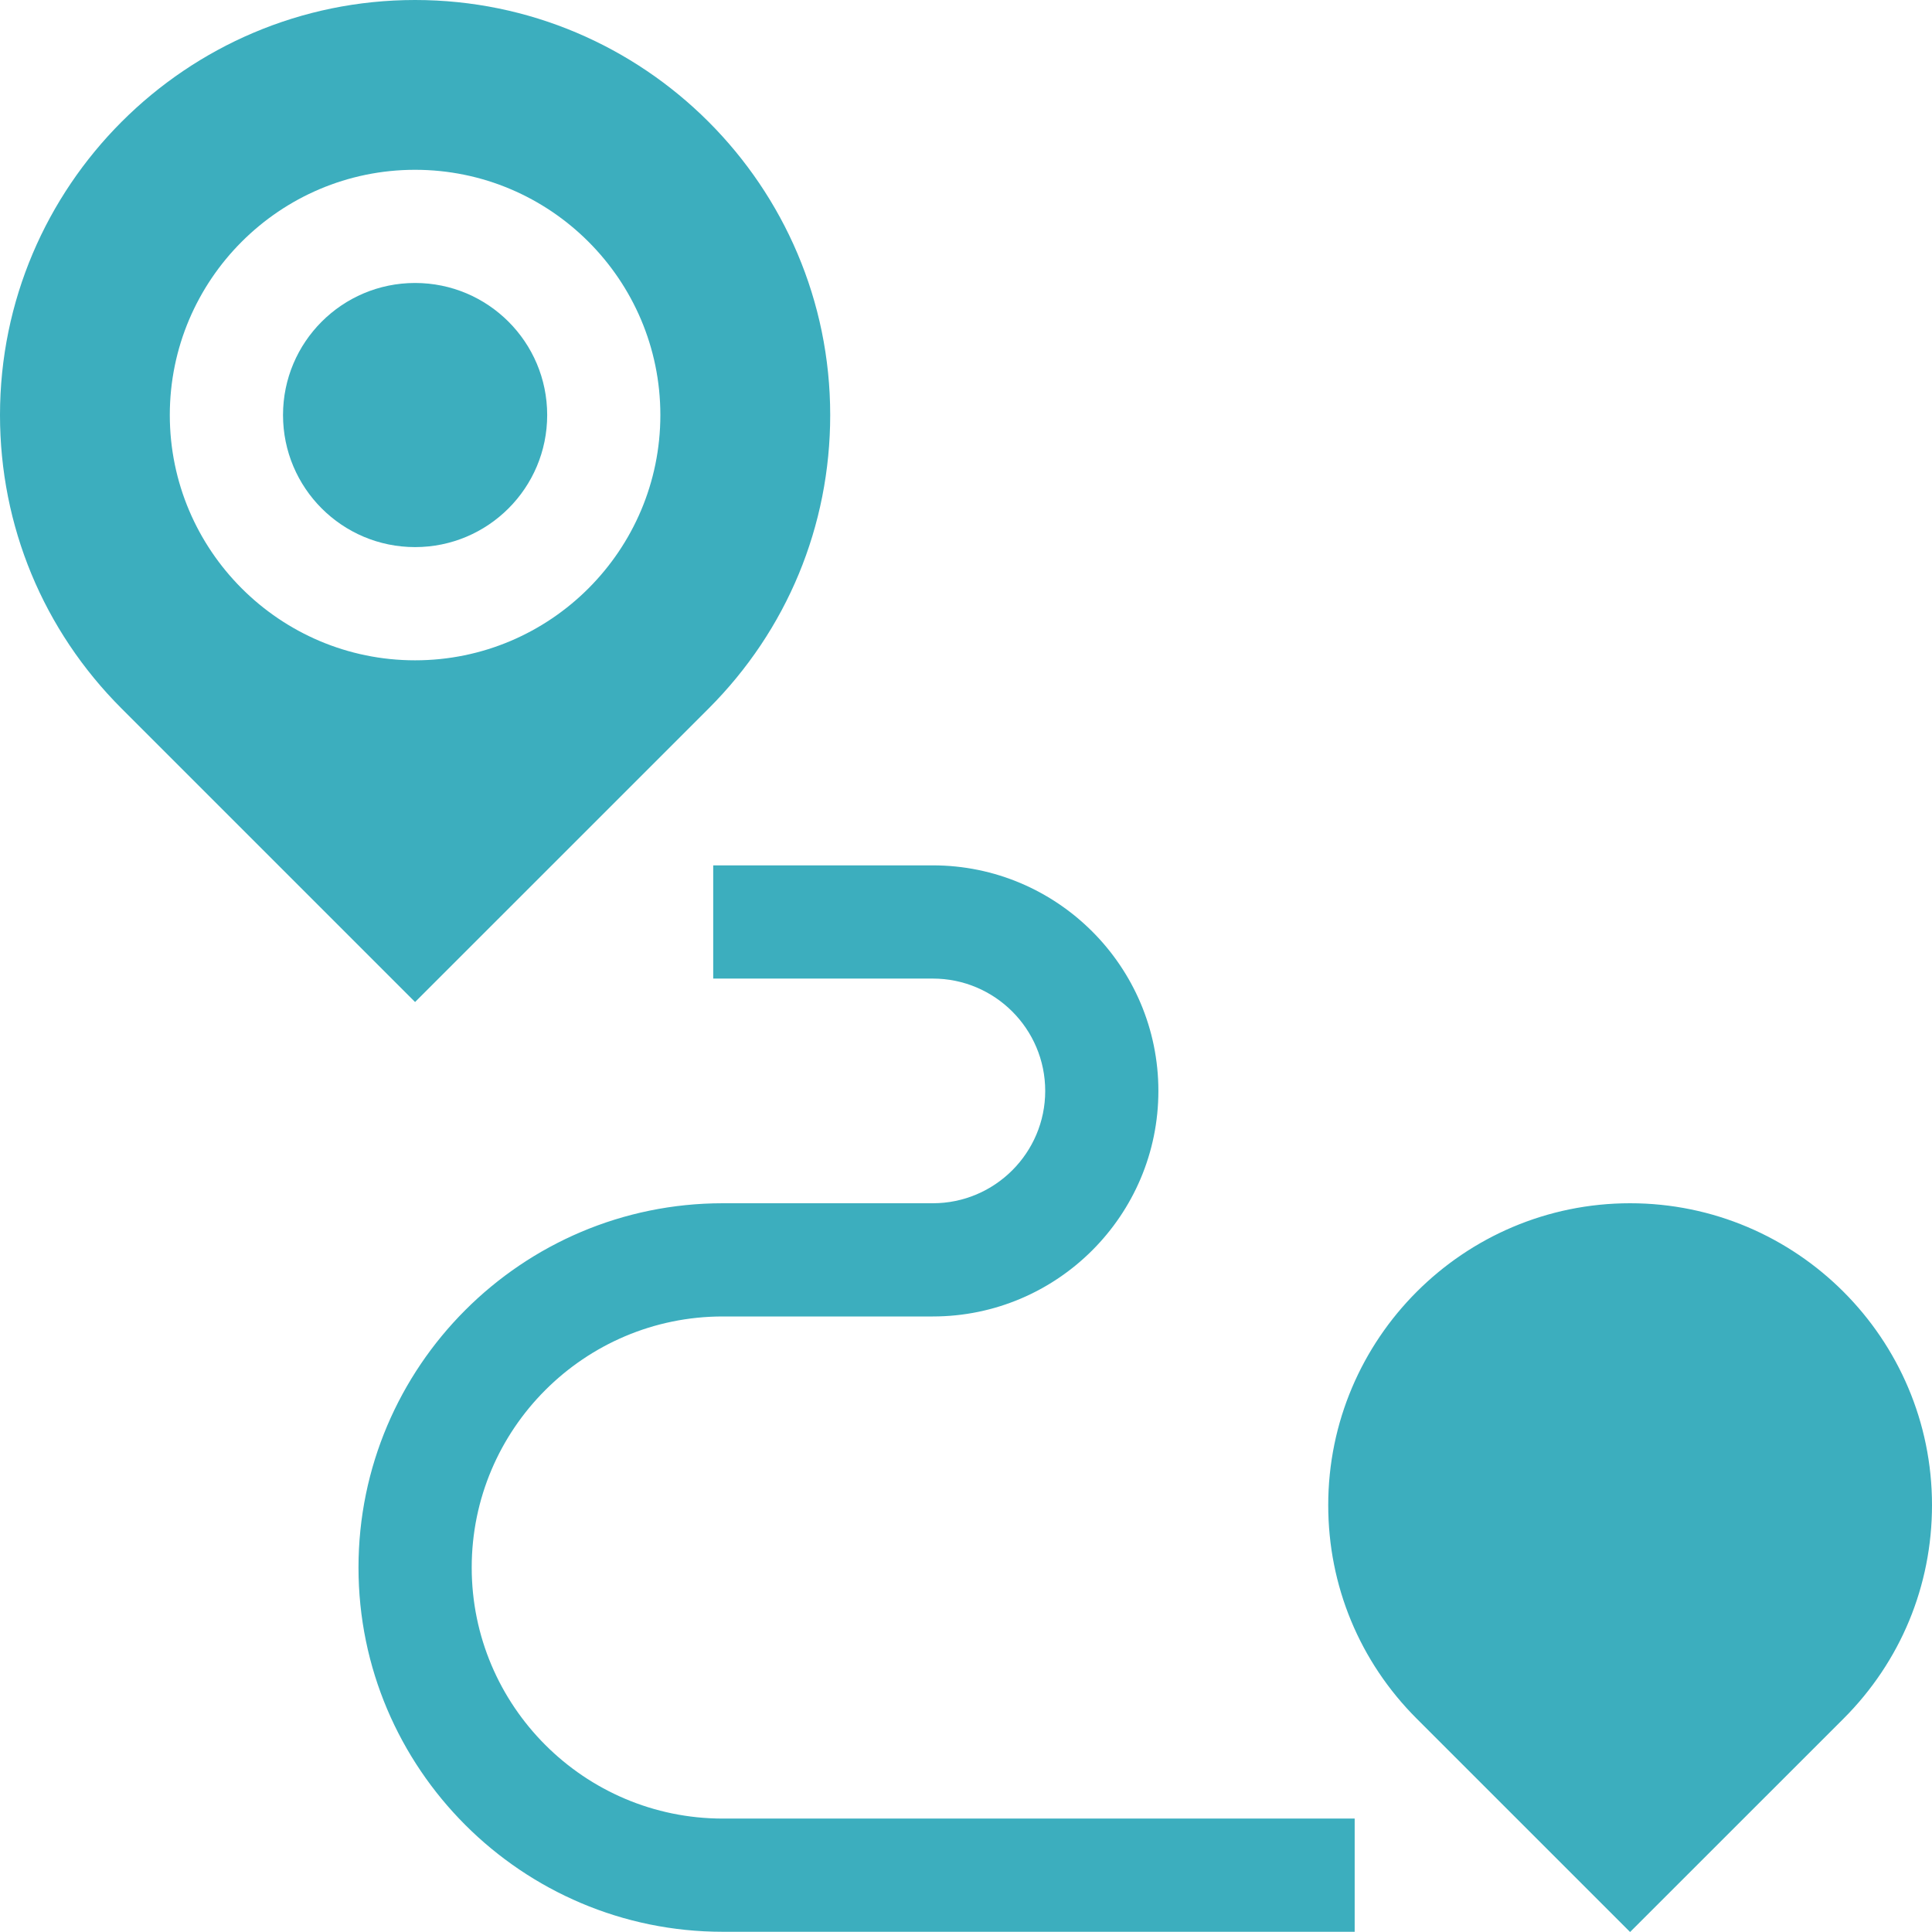 
    <svg viewBox="0 0 45 45" xmlns="http://www.w3.org/2000/svg">
        <path fill="#3caebe"
            d="M9.668 12.743C11.367 12.743 12.745 11.366 12.745 9.667C12.745 7.969 11.367 6.591 9.668 6.591C7.969 6.591 6.592 7.969 6.592 9.667C6.592 11.366 7.969 12.743 9.668 12.743Z" />
        <path fill="#3caebe"
            d="M16.505 16.503C18.331 14.677 19.337 12.249 19.337 9.667C19.337 4.337 14.999 0 9.668 0C4.337 0 0 4.337 0 9.667C0 12.249 1.006 14.677 2.832 16.503L9.668 23.339L16.505 16.503ZM3.955 9.667C3.955 6.518 6.518 3.955 9.668 3.955C12.819 3.955 15.381 6.518 15.381 9.667C15.381 12.817 12.819 15.38 9.668 15.38C6.518 15.38 3.955 12.817 3.955 9.667ZM37.968 28.026C34.091 28.026 30.937 31.18 30.937 35.057C30.937 36.935 31.668 38.701 32.996 40.029L37.968 45L42.941 40.029C44.269 38.7 45 36.935 45 35.057C45 31.18 41.846 28.026 37.968 28.026ZM10.987 36.51C10.987 33.286 13.61 30.663 16.835 30.663H21.727C24.625 30.663 26.981 28.306 26.981 25.41C26.981 22.513 24.625 20.156 21.727 20.156H16.612V22.793H21.728C23.171 22.793 24.345 23.966 24.345 25.41C24.345 26.852 23.171 28.026 21.728 28.026H16.835C12.156 28.026 8.35 31.832 8.35 36.511C8.35 41.189 12.156 44.995 16.835 44.995H31.553V42.358H16.835C13.61 42.358 10.987 39.735 10.987 36.51Z" />
    </svg>


